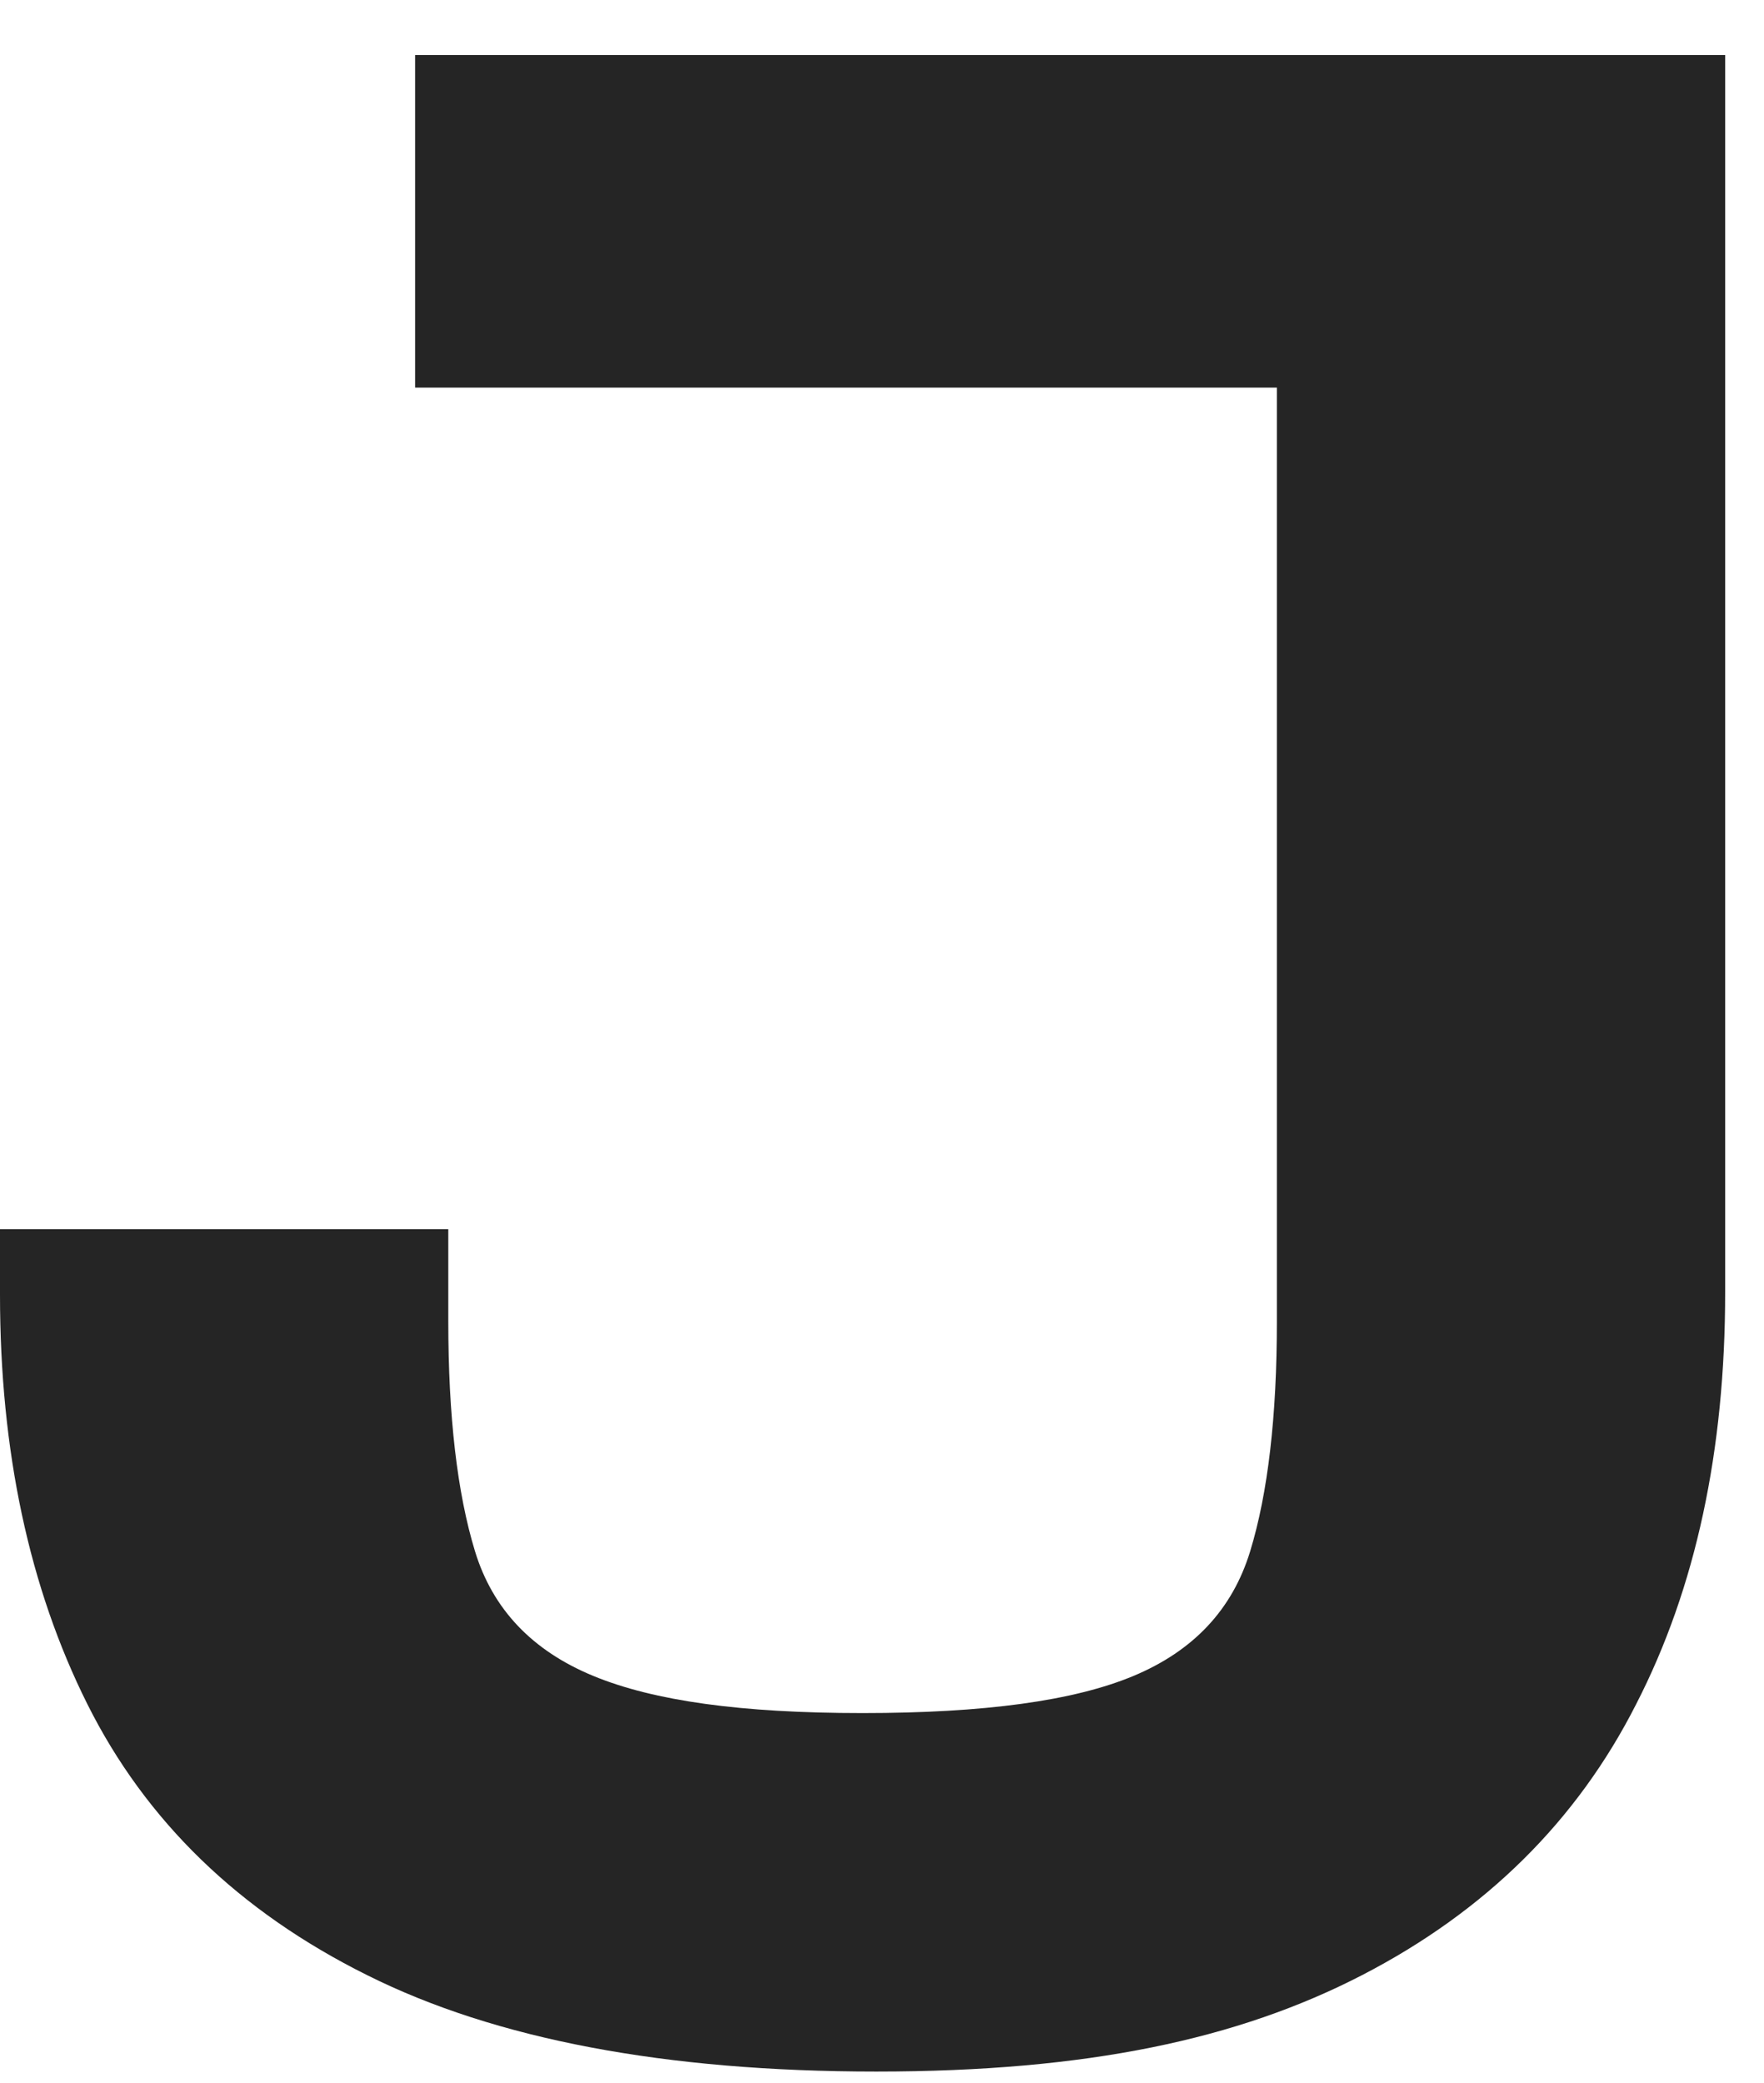 <?xml version="1.0" encoding="UTF-8"?>
<svg id="Capa_1" xmlns="http://www.w3.org/2000/svg" version="1.1" viewBox="0 0 218 257.4">
  <!-- Generator: Adobe Illustrator 29.0.0, SVG Export Plug-In . SVG Version: 2.1.0 Build 186)  -->
  <defs>
    <style>
      .st0 {
        fill: #252525;
      }
    </style>
  </defs>
  <path class="st0" d="M51.3,6.8v41.1h106.5v115.4c0,11.7-1.1,21.2-3.3,28.4-2.2,7.2-7,12.3-14.4,15.4-7.4,3.1-18.5,4.6-33.5,4.6s-25.8-1.5-33.3-4.6c-7.5-3.1-12.4-8.2-14.6-15.4-2.2-7.2-3.3-16.7-3.3-28.4v-11.4H0v8.1c0,19.3,3.6,36.2,10.8,50.6,7.2,14.4,18.7,25.6,34.6,33.5,15.8,7.9,36.8,11.9,62.9,11.9s44.7-4,60-11.9c15.3-7.9,26.6-19.1,33.9-33.5,7.4-14.4,11-31.4,11-50.9V6.8H51.3Z"/>
</svg>